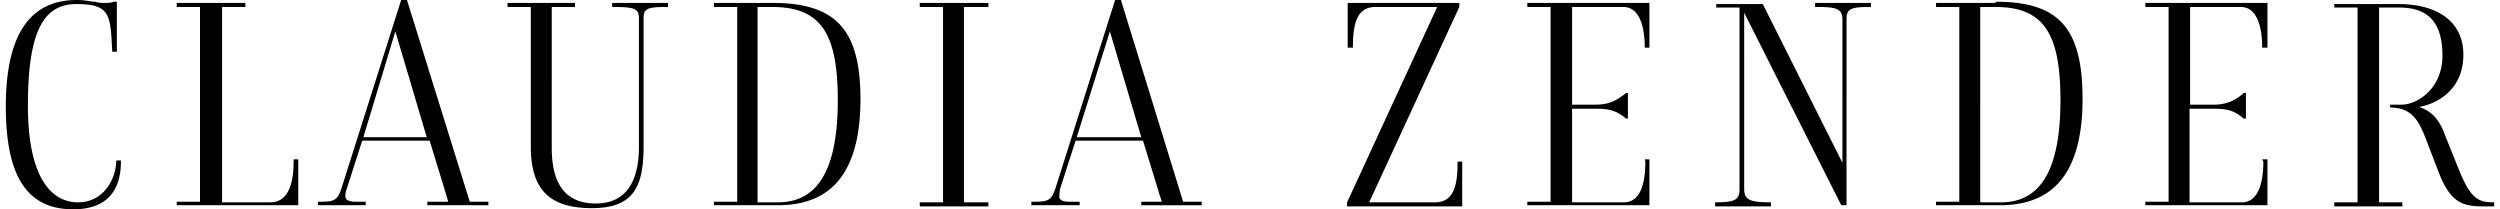 <?xml version="1.0" encoding="UTF-8"?> <svg xmlns="http://www.w3.org/2000/svg" fill="none" viewBox="0 0 430 36"><path d="M20 27.6c0 2.8-1.9 7.2-6.6 7.2-4.7 0-8.6-4.5-8.6-16.6C4.8 6 7.2.7 13.1.7s5.9 1.8 6.2 8.2h.8V.3h-.6c-.4.2-.9.2-1.2.2-.7 0-1.4 0-1.9-.2-.8 0-1.6-.3-3.2-.3C5 0 1 6.2 1 18.3 1 30.4 4.7 36 12.6 36c7.9 0 8.2-6 8.2-8.4H20Zm30.5.2c0 4.7-1.4 7-4 7h-8.3V1.2h4V.5H30.4v.7h4v33.5h-4v.6h20.9v-7.9h-.8v.4ZM70 0h-1L58.7 32.5c-.7 2-1.2 2.2-3.9 2.2h-.1v.6h8.2v-.6h-1.7c-1.6 0-1.8-.6-1.8-.9 0-.3 0-.7.2-1.2l2.7-8.4h11.6l2.7 8.8.5 1.7h-3.6v.6H84v-.6h-3.2L70 0Zm3.5 23.6h-11L68 5.4l5.4 18.2Zm32-22.4c3.7 0 4.4.3 4.4 2v22c0 6.4-2.5 9.8-7.4 9.8s-7.6-2.9-7.6-9.6V1.2h4V.5H87.3v.7h4v24c0 7.4 3.2 10.6 10.5 10.6 7.2 0 8.9-3.7 8.9-10.7V3.2c0-1.7.5-2 4-2h.2V.5h-9.6v.7h.3Zm27.3-.7h-10v.7h4v33.5h-4v.6h11c9.5 0 14.2-6 14.2-18.3S143.4.5 132.8.5Zm-2.5.7h2.5c8.3 0 11.3 4.4 11.3 16s-3.2 17.6-10.3 17.6h-3.5V1.2Zm27.9 0h4v33.6h-4v.7H170v-.7h-4.2V1.2h4.2V.5h-11.8v.7ZM192.8 0h-1l-10.3 32.5c-.7 2-1.2 2.2-3.9 2.2h-.2v.6h8.3v-.6H184c-1.7 0-1.8-.6-1.8-.9l.1-1.2 2.7-8.4h11.6l2.7 8.8c0 .3.4 1 .5 1.7h-3.5v.6h10.4v-.6h-3.2L192.8 0Zm3.5 23.6h-11.1l5.7-18.2 5.4 18.2Zm54.4 4.4c0 4-.7 6.8-3.9 6.8h-11.3L251 1.2V.5h-19.2v7.7h.9c0-4.2.7-7 3.9-7h10.6l-15.5 33.6v.7h19.8v-7.7h-.8v.1Zm32.3-.2c0 3.2-.6 7-3.7 7h-8.9V18.7h4c2.4 0 3.6.3 5.3 1.7h.3V16h-.3c-1.7 1.3-2.9 2-5.3 2h-4V1.2h8.8c3.2 0 3.7 4.4 3.7 7h.8V.5h-21v.7h4v33.5h-4v.6h21v-7.9h-.8l.1.4Zm29.5-26.6c3.4 0 4.4.3 4.4 2.2V28L303.2.7h-8v.6h4v31.2c0 1.8-.7 2.3-4 2.3h-.2v.7h9.6v-.7h-.2c-3.5 0-4.4-.5-4.4-2.3V2.2l16.7 33.1h.9v-32c0-1.8.8-2.1 4-2.1h.2V.5h-9.6v.7h.3Zm30.7-.7H333v.7h4v33.5h-4v.6h11c9.5 0 14.2-6 14.2-18.3S354 .3 343.3.3l-.1.2Zm-2.6.7h2.6c8.2 0 11.2 4.4 11.2 16s-3.2 17.6-10.2 17.6h-3.6V1.2Zm48.7 26.6c0 3.2-.7 7-3.7 7h-9V18.7h4.1c2.4 0 3.6.3 5.2 1.7h.4V16h-.4a7.2 7.2 0 0 1-5.2 2h-4V1.2h8.7c3.2 0 3.7 4.4 3.7 7h.9V.5h-21v.7h4v33.5h-4v.6h21v-7.9h-.9l.2.4Zm39.6 7c-2.7 0-4-.7-6-5.7l-2.3-5.7c-1.1-3.2-2.7-4.4-4.5-5 3.7-.7 7.6-3.4 7.6-9 0-5.5-4.2-8.7-11.2-8.7h-11v.6h4v33.5h-4v.7h11.7v-.7h-4V1.3h3.5c5 0 7.4 2.6 7.4 8.3 0 5.7-4.4 8.4-7 8.4h-2v.5h.1c3.5 0 4.7 2.2 5.7 4.5l2.7 7c1.9 4.7 3.9 5.5 7.4 5.5h2v-.7h-.1Z" fill="#000"></path></svg> 